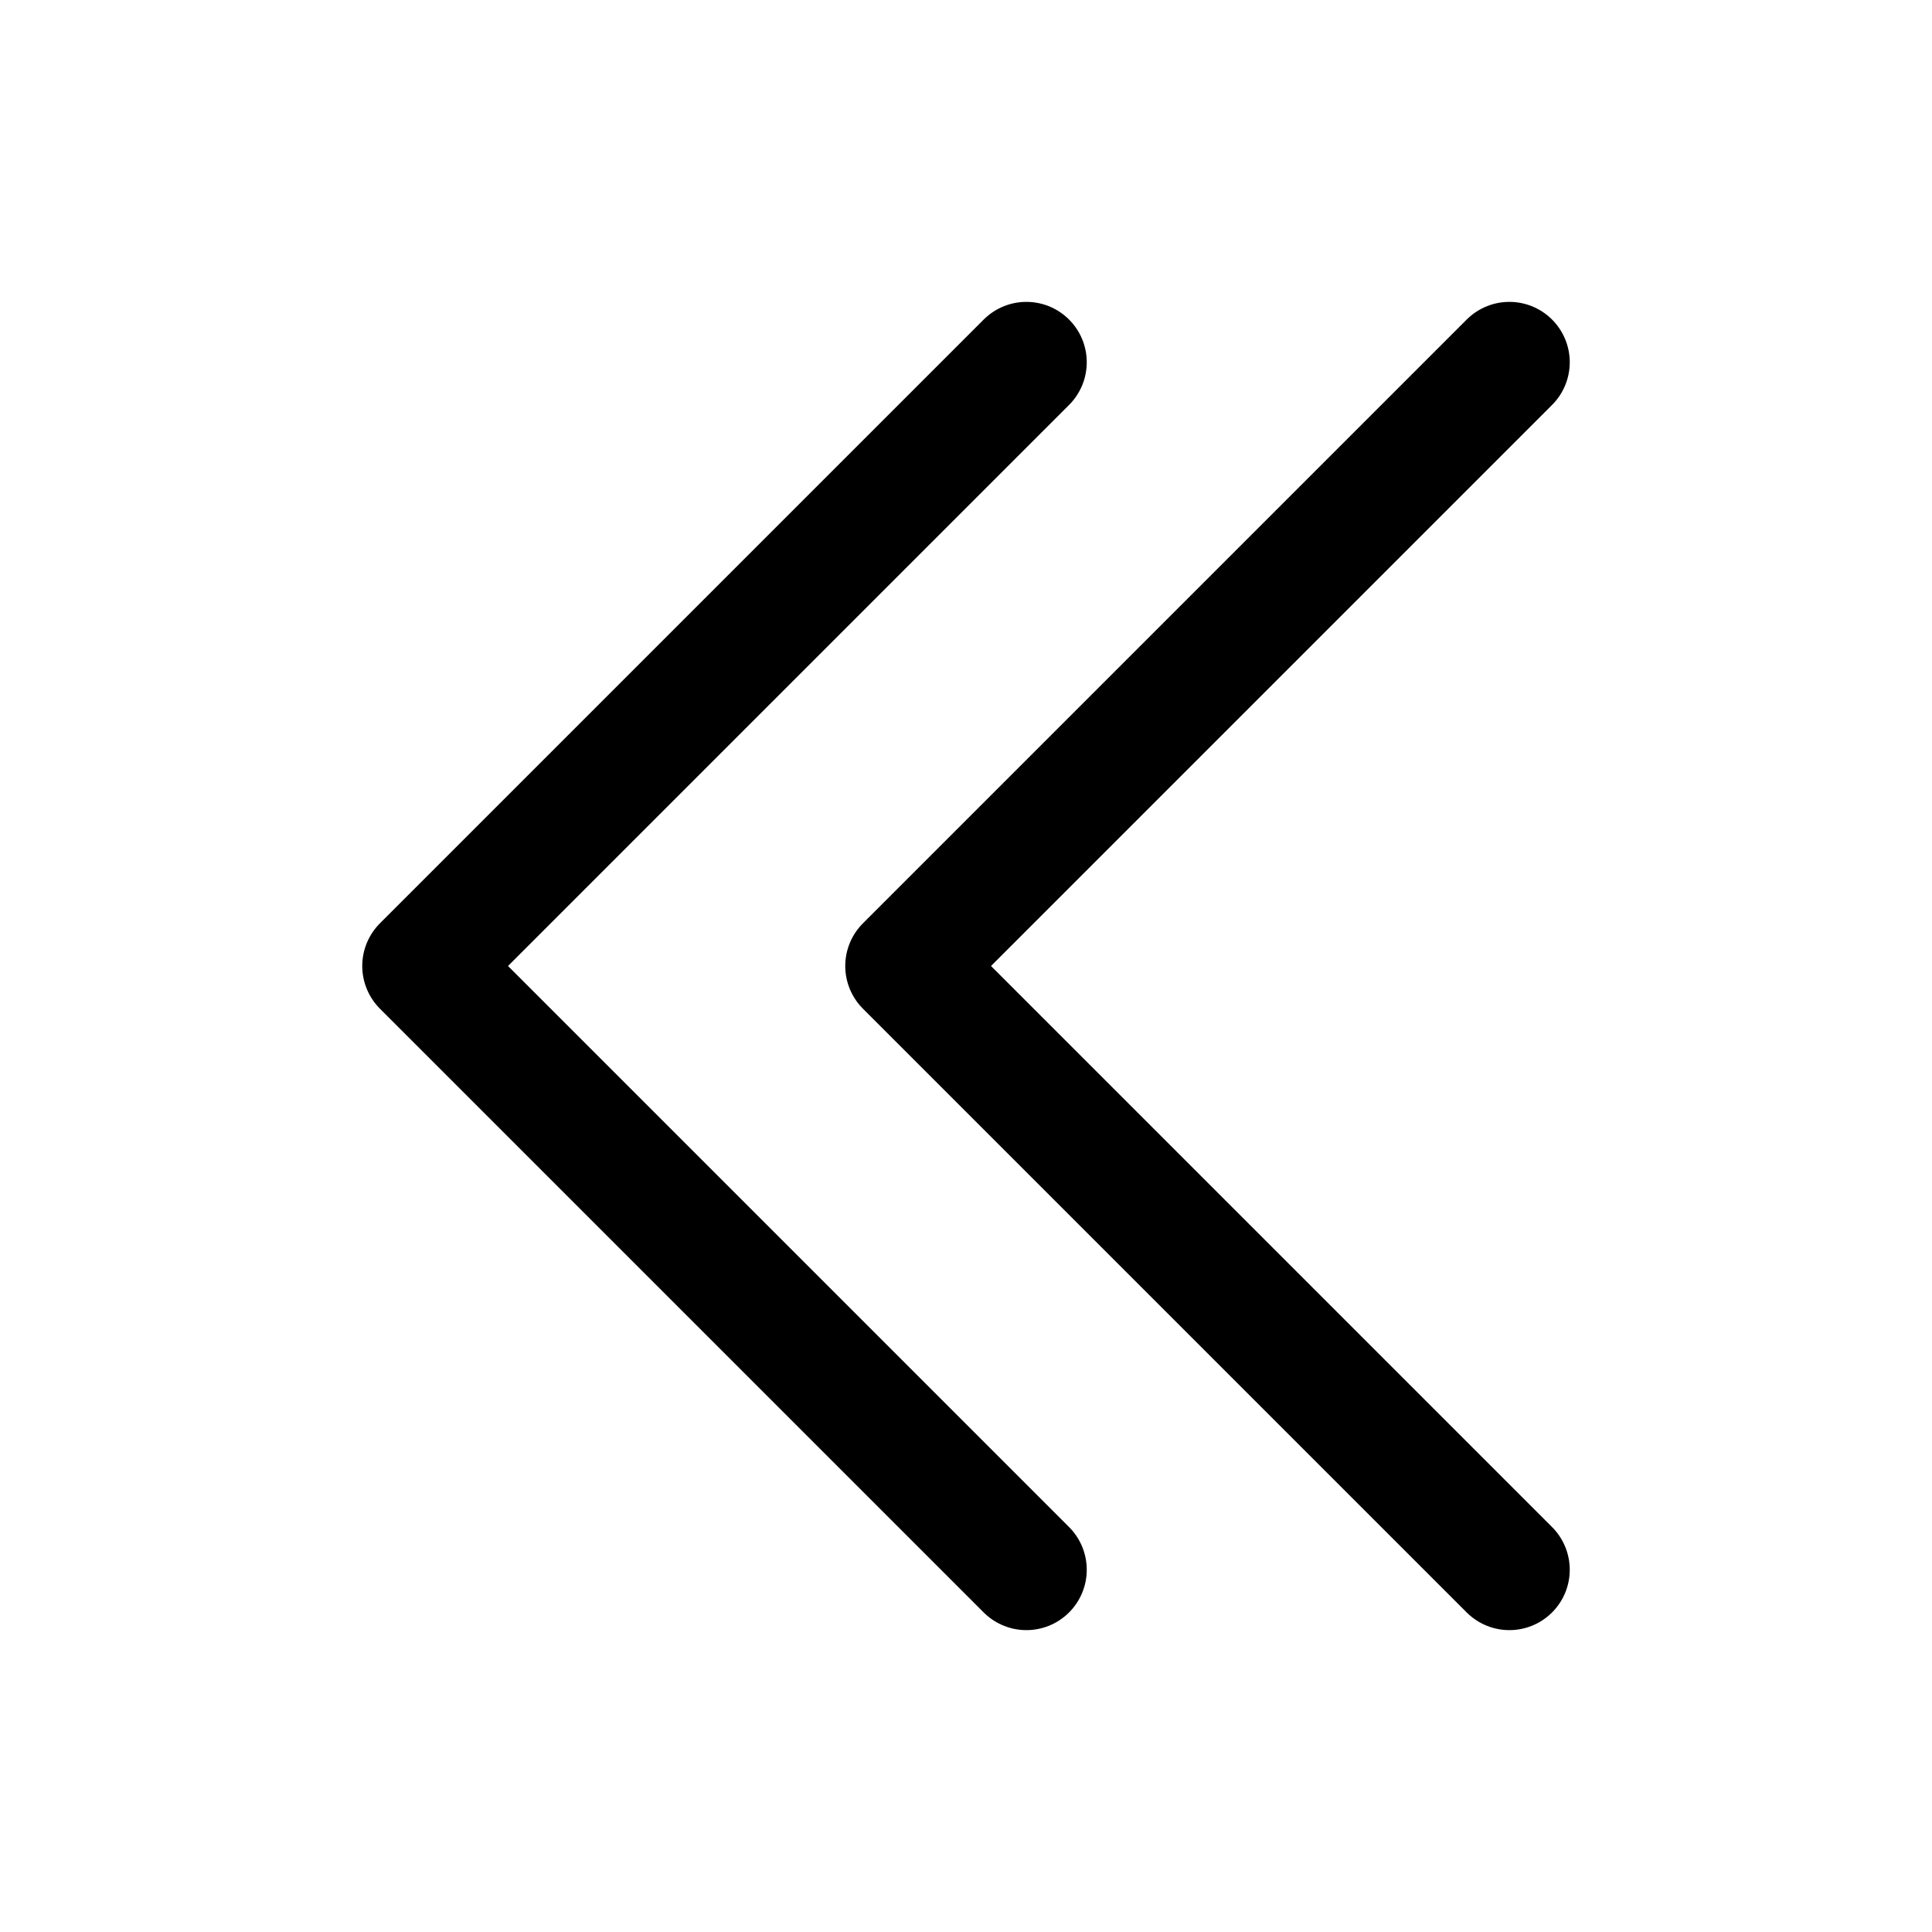 <svg xmlns="http://www.w3.org/2000/svg" fill="none" viewBox="0 0 24 24" stroke-width="1.5" stroke="#000000" class="w-6 h-6">
  <path stroke-linecap="round" stroke-linejoin="round" d="M18.75 19.5l-7.5-7.5 7.5-7.5m-6 15L5.25 12l7.5-7.5" />
</svg>
